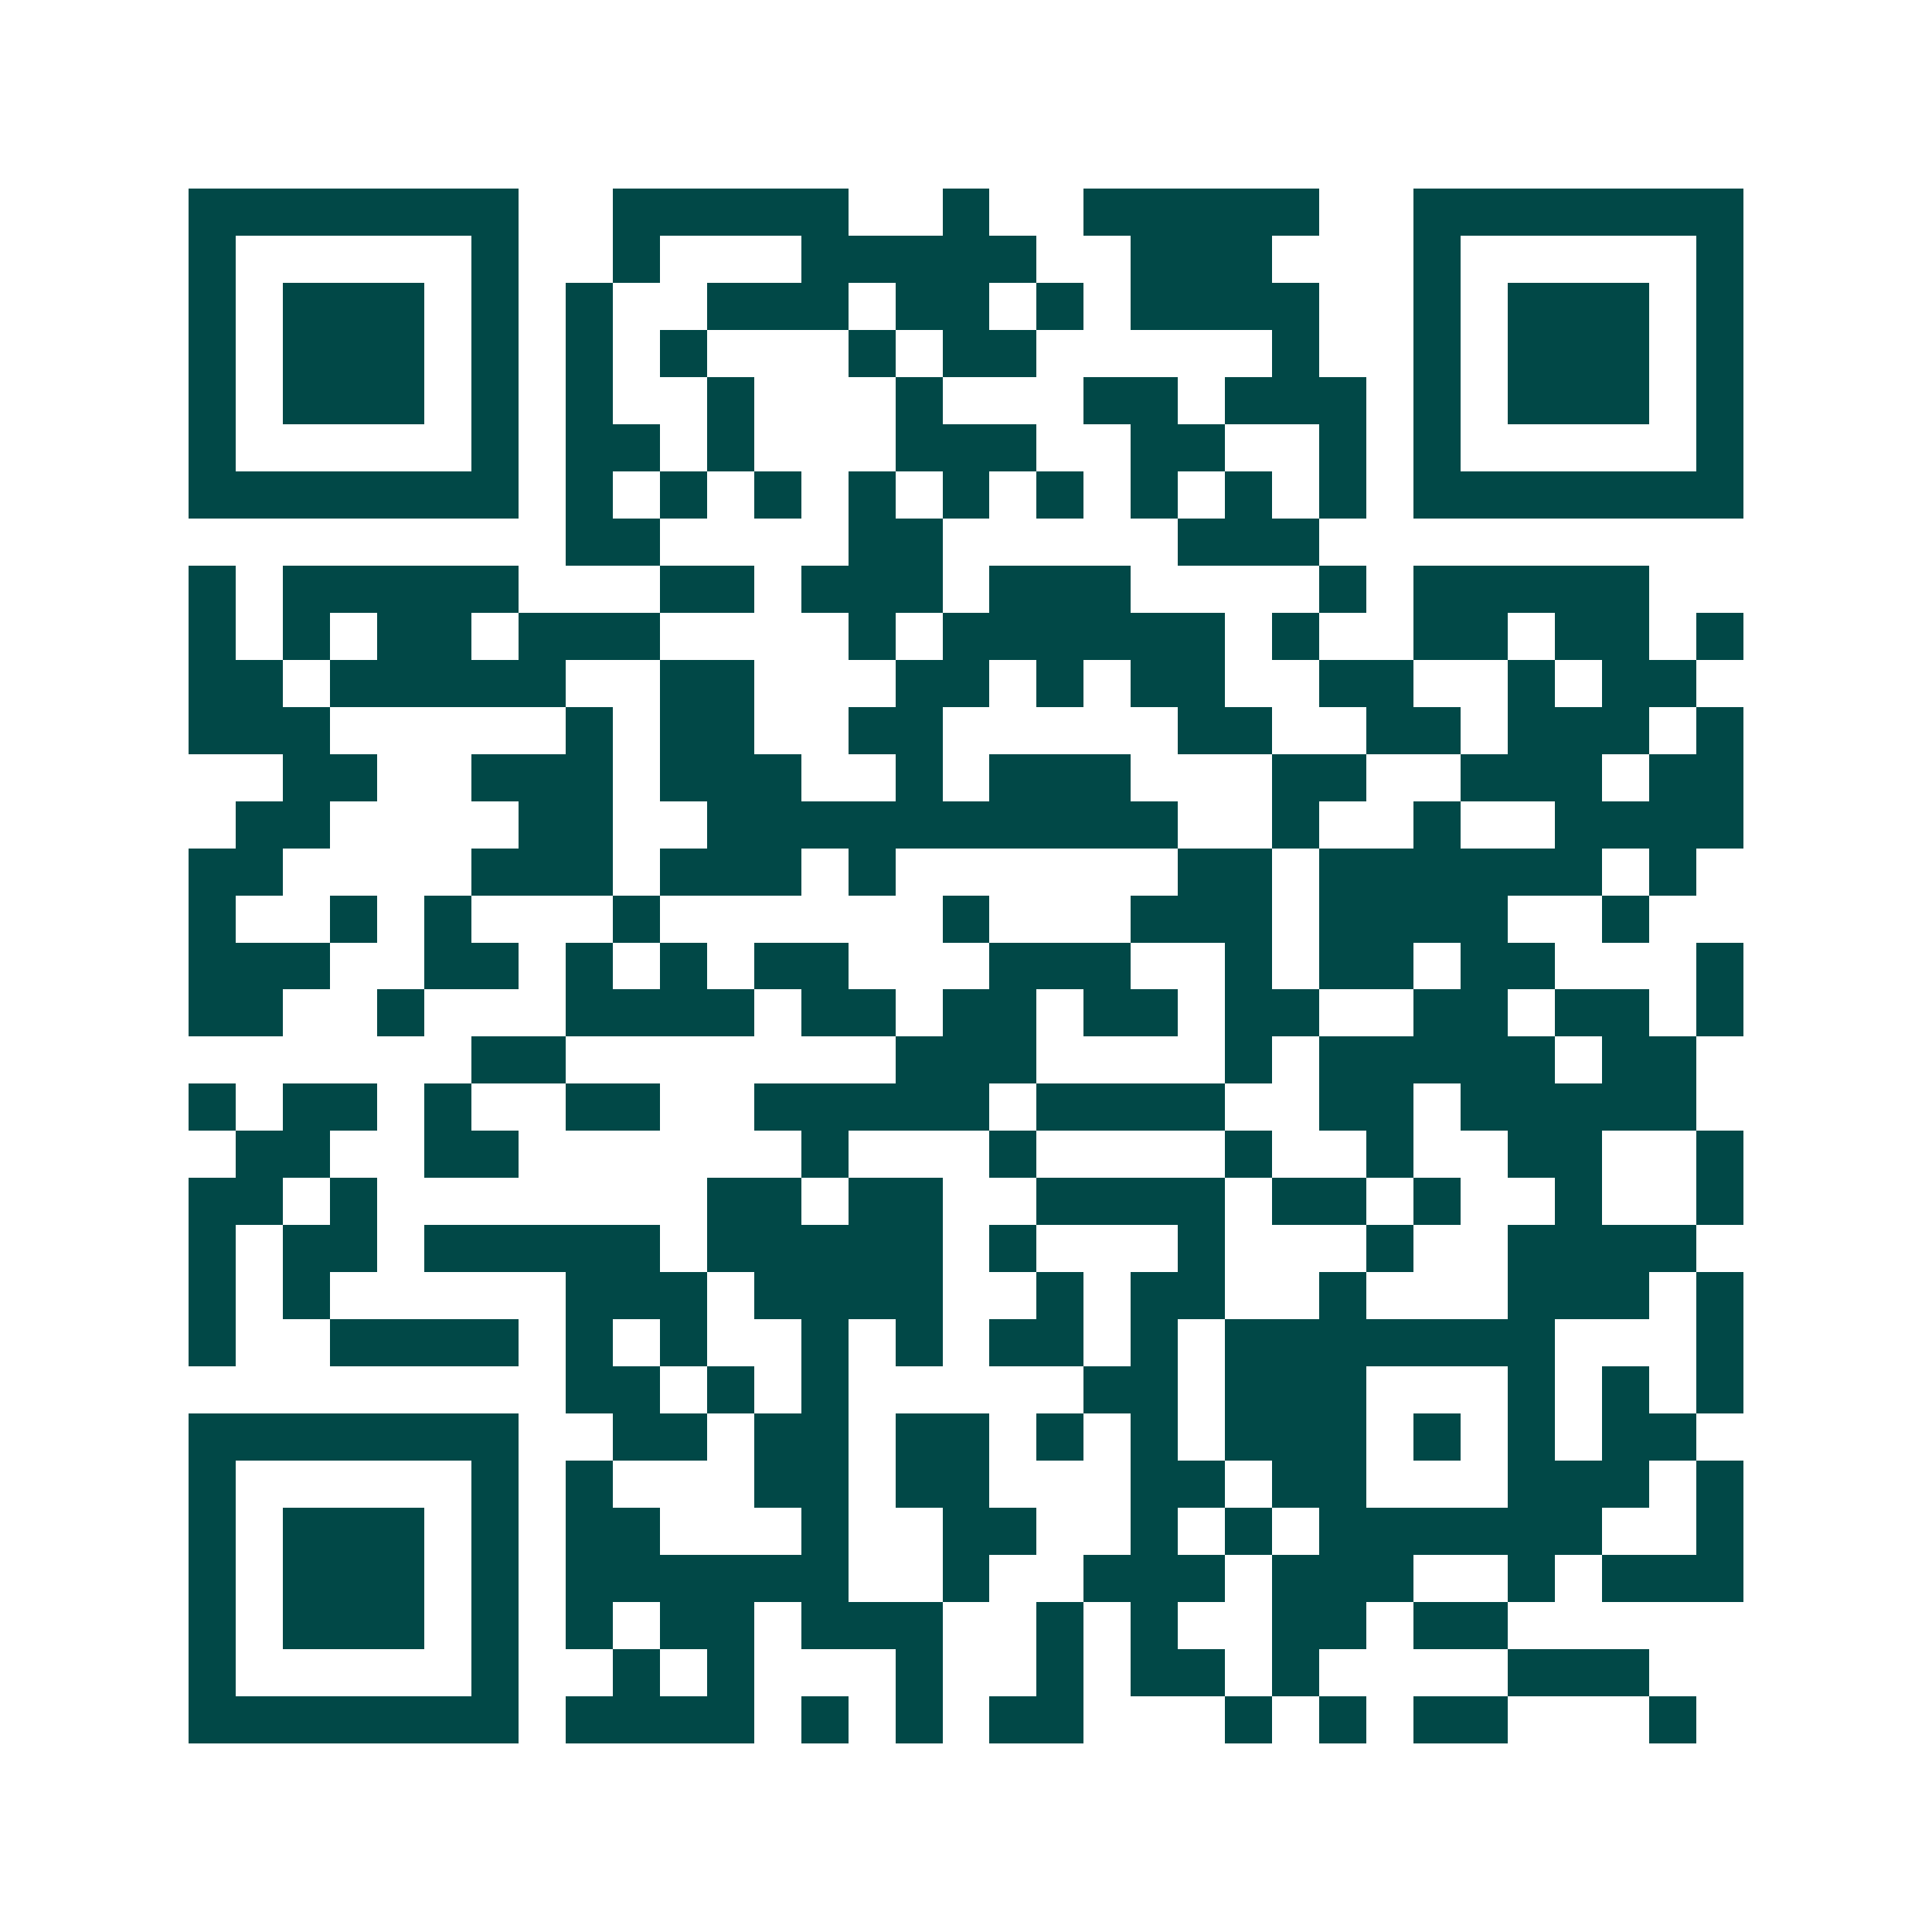 <svg xmlns="http://www.w3.org/2000/svg" width="200" height="200" viewBox="0 0 41 41" shape-rendering="crispEdges"><path fill="#ffffff" d="M0 0h41v41H0z"/><path stroke="#014847" d="M4 4.5h7m2 0h5m2 0h1m2 0h5m2 0h7M4 5.5h1m5 0h1m2 0h1m3 0h5m2 0h3m3 0h1m5 0h1M4 6.5h1m1 0h3m1 0h1m1 0h1m2 0h3m1 0h2m1 0h1m1 0h4m2 0h1m1 0h3m1 0h1M4 7.5h1m1 0h3m1 0h1m1 0h1m1 0h1m3 0h1m1 0h2m5 0h1m2 0h1m1 0h3m1 0h1M4 8.5h1m1 0h3m1 0h1m1 0h1m2 0h1m3 0h1m3 0h2m1 0h3m1 0h1m1 0h3m1 0h1M4 9.5h1m5 0h1m1 0h2m1 0h1m3 0h3m2 0h2m2 0h1m1 0h1m5 0h1M4 10.5h7m1 0h1m1 0h1m1 0h1m1 0h1m1 0h1m1 0h1m1 0h1m1 0h1m1 0h1m1 0h7M12 11.5h2m4 0h2m5 0h3M4 12.5h1m1 0h5m3 0h2m1 0h3m1 0h3m4 0h1m1 0h5M4 13.5h1m1 0h1m1 0h2m1 0h3m4 0h1m1 0h6m1 0h1m2 0h2m1 0h2m1 0h1M4 14.5h2m1 0h5m2 0h2m3 0h2m1 0h1m1 0h2m2 0h2m2 0h1m1 0h2M4 15.5h3m5 0h1m1 0h2m2 0h2m5 0h2m2 0h2m1 0h3m1 0h1M6 16.5h2m2 0h3m1 0h3m2 0h1m1 0h3m3 0h2m2 0h3m1 0h2M5 17.5h2m4 0h2m2 0h10m2 0h1m2 0h1m2 0h4M4 18.5h2m4 0h3m1 0h3m1 0h1m6 0h2m1 0h6m1 0h1M4 19.5h1m2 0h1m1 0h1m3 0h1m6 0h1m3 0h3m1 0h4m2 0h1M4 20.5h3m2 0h2m1 0h1m1 0h1m1 0h2m3 0h3m2 0h1m1 0h2m1 0h2m3 0h1M4 21.5h2m2 0h1m3 0h4m1 0h2m1 0h2m1 0h2m1 0h2m2 0h2m1 0h2m1 0h1M10 22.5h2m7 0h3m4 0h1m1 0h5m1 0h2M4 23.5h1m1 0h2m1 0h1m2 0h2m2 0h5m1 0h4m2 0h2m1 0h5M5 24.5h2m2 0h2m6 0h1m3 0h1m4 0h1m2 0h1m2 0h2m2 0h1M4 25.5h2m1 0h1m7 0h2m1 0h2m2 0h4m1 0h2m1 0h1m2 0h1m2 0h1M4 26.5h1m1 0h2m1 0h5m1 0h5m1 0h1m3 0h1m3 0h1m2 0h4M4 27.5h1m1 0h1m5 0h3m1 0h4m2 0h1m1 0h2m2 0h1m3 0h3m1 0h1M4 28.5h1m2 0h4m1 0h1m1 0h1m2 0h1m1 0h1m1 0h2m1 0h1m1 0h7m3 0h1M12 29.5h2m1 0h1m1 0h1m5 0h2m1 0h3m3 0h1m1 0h1m1 0h1M4 30.5h7m2 0h2m1 0h2m1 0h2m1 0h1m1 0h1m1 0h3m1 0h1m1 0h1m1 0h2M4 31.5h1m5 0h1m1 0h1m3 0h2m1 0h2m3 0h2m1 0h2m3 0h3m1 0h1M4 32.5h1m1 0h3m1 0h1m1 0h2m3 0h1m2 0h2m2 0h1m1 0h1m1 0h6m2 0h1M4 33.5h1m1 0h3m1 0h1m1 0h6m2 0h1m2 0h3m1 0h3m2 0h1m1 0h3M4 34.5h1m1 0h3m1 0h1m1 0h1m1 0h2m1 0h3m2 0h1m1 0h1m2 0h2m1 0h2M4 35.5h1m5 0h1m2 0h1m1 0h1m3 0h1m2 0h1m1 0h2m1 0h1m4 0h3M4 36.5h7m1 0h4m1 0h1m1 0h1m1 0h2m3 0h1m1 0h1m1 0h2m3 0h1"/></svg>
